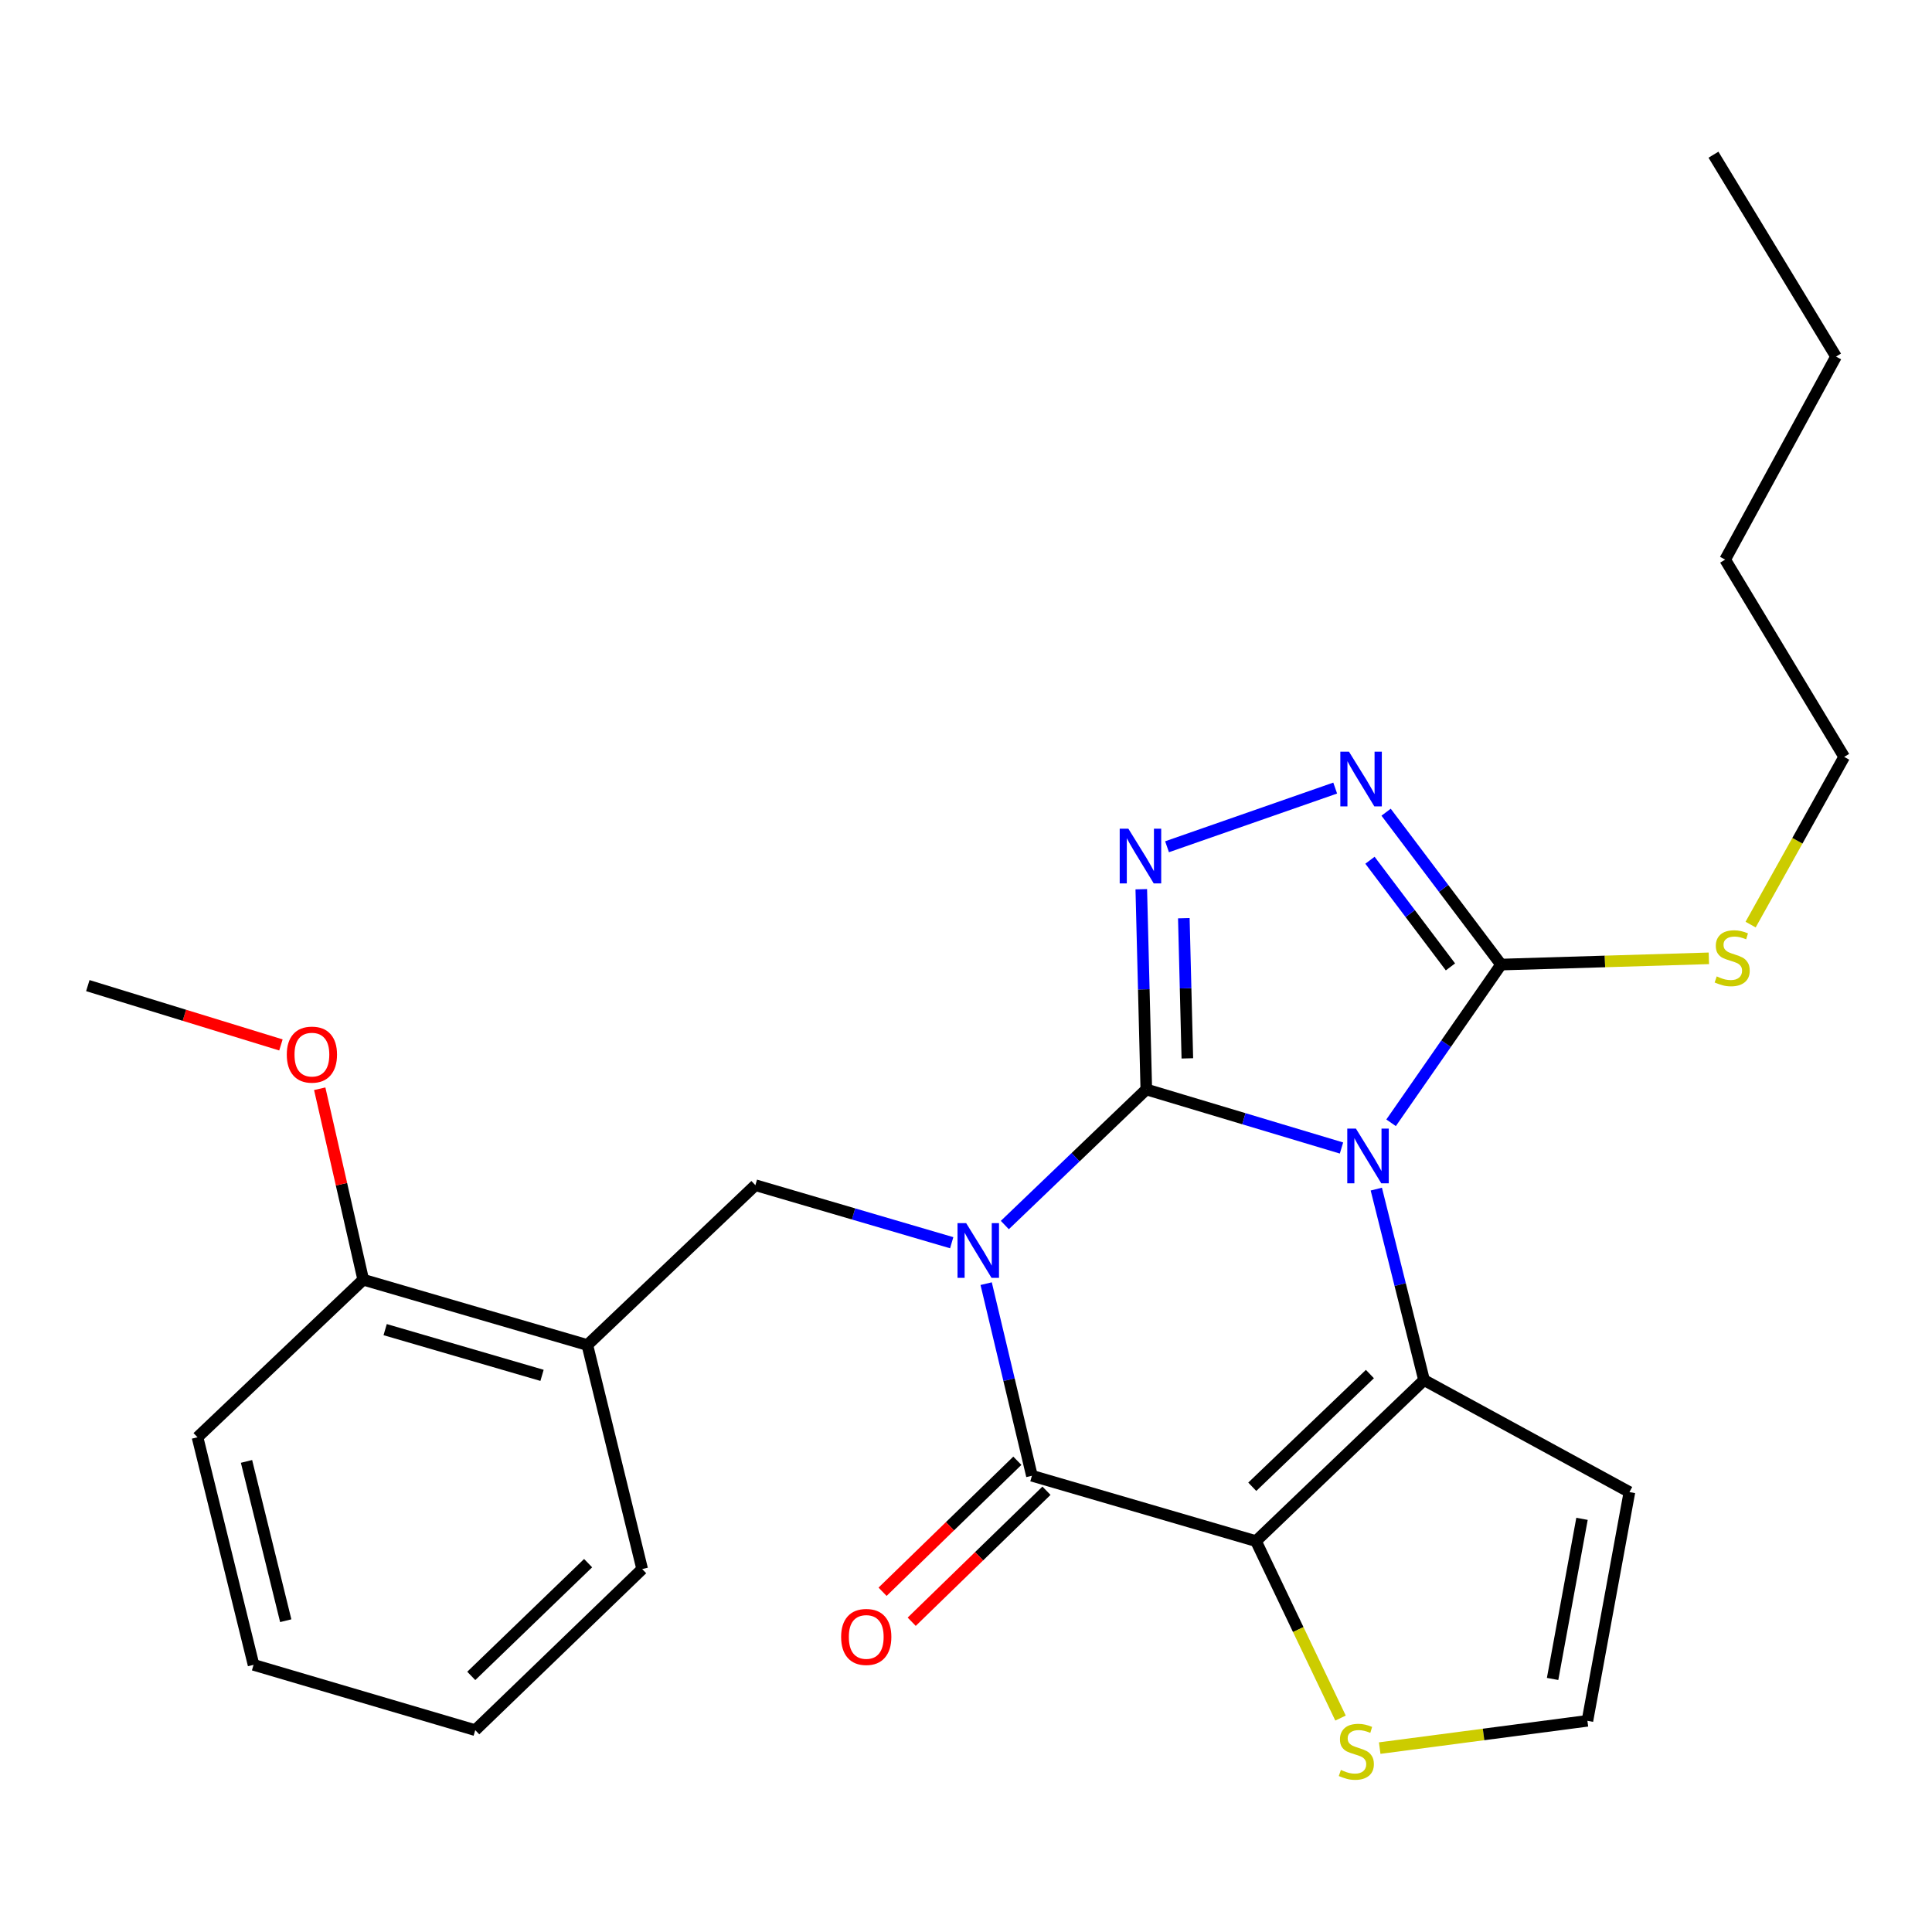 <?xml version='1.0' encoding='iso-8859-1'?>
<svg version='1.1' baseProfile='full'
              xmlns='http://www.w3.org/2000/svg'
                      xmlns:rdkit='http://www.rdkit.org/xml'
                      xmlns:xlink='http://www.w3.org/1999/xlink'
                  xml:space='preserve'
width='1000px' height='1000px' viewBox='0 0 1000 1000'>
<!-- END OF HEADER -->
<rect style='opacity:1.0;fill:#FFFFFF;stroke:none' width='1000' height='1000' x='0' y='0'> </rect>
<path class='bond-0' d='M 593.325,563.901 L 556.712,598.991' style='fill:none;fill-rule:evenodd;stroke:#000000;stroke-width:6px;stroke-linecap:butt;stroke-linejoin:miter;stroke-opacity:1' />
<path class='bond-0' d='M 556.712,598.991 L 520.099,634.08' style='fill:none;fill-rule:evenodd;stroke:#0000FF;stroke-width:6px;stroke-linecap:butt;stroke-linejoin:miter;stroke-opacity:1' />
<path class='bond-1' d='M 593.325,563.901 L 643.838,579.056' style='fill:none;fill-rule:evenodd;stroke:#000000;stroke-width:6px;stroke-linecap:butt;stroke-linejoin:miter;stroke-opacity:1' />
<path class='bond-1' d='M 643.838,579.056 L 694.351,594.21' style='fill:none;fill-rule:evenodd;stroke:#0000FF;stroke-width:6px;stroke-linecap:butt;stroke-linejoin:miter;stroke-opacity:1' />
<path class='bond-5' d='M 593.325,563.901 L 592.026,512.082' style='fill:none;fill-rule:evenodd;stroke:#000000;stroke-width:6px;stroke-linecap:butt;stroke-linejoin:miter;stroke-opacity:1' />
<path class='bond-5' d='M 592.026,512.082 L 590.727,460.263' style='fill:none;fill-rule:evenodd;stroke:#0000FF;stroke-width:6px;stroke-linecap:butt;stroke-linejoin:miter;stroke-opacity:1' />
<path class='bond-5' d='M 614.568,547.813 L 613.659,511.539' style='fill:none;fill-rule:evenodd;stroke:#000000;stroke-width:6px;stroke-linecap:butt;stroke-linejoin:miter;stroke-opacity:1' />
<path class='bond-5' d='M 613.659,511.539 L 612.749,475.266' style='fill:none;fill-rule:evenodd;stroke:#0000FF;stroke-width:6px;stroke-linecap:butt;stroke-linejoin:miter;stroke-opacity:1' />
<path class='bond-4' d='M 510.434,664.416 L 522.276,714.132' style='fill:none;fill-rule:evenodd;stroke:#0000FF;stroke-width:6px;stroke-linecap:butt;stroke-linejoin:miter;stroke-opacity:1' />
<path class='bond-4' d='M 522.276,714.132 L 534.118,763.848' style='fill:none;fill-rule:evenodd;stroke:#000000;stroke-width:6px;stroke-linecap:butt;stroke-linejoin:miter;stroke-opacity:1' />
<path class='bond-8' d='M 492.602,643.231 L 441.794,628.337' style='fill:none;fill-rule:evenodd;stroke:#0000FF;stroke-width:6px;stroke-linecap:butt;stroke-linejoin:miter;stroke-opacity:1' />
<path class='bond-8' d='M 441.794,628.337 L 390.986,613.443' style='fill:none;fill-rule:evenodd;stroke:#000000;stroke-width:6px;stroke-linecap:butt;stroke-linejoin:miter;stroke-opacity:1' />
<path class='bond-3' d='M 712.373,615.48 L 724.728,664.905' style='fill:none;fill-rule:evenodd;stroke:#0000FF;stroke-width:6px;stroke-linecap:butt;stroke-linejoin:miter;stroke-opacity:1' />
<path class='bond-3' d='M 724.728,664.905 L 737.083,714.33' style='fill:none;fill-rule:evenodd;stroke:#000000;stroke-width:6px;stroke-linecap:butt;stroke-linejoin:miter;stroke-opacity:1' />
<path class='bond-6' d='M 720.024,581.155 L 748.486,540.207' style='fill:none;fill-rule:evenodd;stroke:#0000FF;stroke-width:6px;stroke-linecap:butt;stroke-linejoin:miter;stroke-opacity:1' />
<path class='bond-6' d='M 748.486,540.207 L 776.947,499.259' style='fill:none;fill-rule:evenodd;stroke:#000000;stroke-width:6px;stroke-linecap:butt;stroke-linejoin:miter;stroke-opacity:1' />
<path class='bond-2' d='M 650.093,797.677 L 737.083,714.33' style='fill:none;fill-rule:evenodd;stroke:#000000;stroke-width:6px;stroke-linecap:butt;stroke-linejoin:miter;stroke-opacity:1' />
<path class='bond-2' d='M 648.17,769.55 L 709.063,711.207' style='fill:none;fill-rule:evenodd;stroke:#000000;stroke-width:6px;stroke-linecap:butt;stroke-linejoin:miter;stroke-opacity:1' />
<path class='bond-9' d='M 650.093,797.677 L 671.973,843.474' style='fill:none;fill-rule:evenodd;stroke:#000000;stroke-width:6px;stroke-linecap:butt;stroke-linejoin:miter;stroke-opacity:1' />
<path class='bond-9' d='M 671.973,843.474 L 693.853,889.27' style='fill:none;fill-rule:evenodd;stroke:#CCCC00;stroke-width:6px;stroke-linecap:butt;stroke-linejoin:miter;stroke-opacity:1' />
<path class='bond-27' d='M 650.093,797.677 L 534.118,763.848' style='fill:none;fill-rule:evenodd;stroke:#000000;stroke-width:6px;stroke-linecap:butt;stroke-linejoin:miter;stroke-opacity:1' />
<path class='bond-10' d='M 737.083,714.33 L 843.392,772.299' style='fill:none;fill-rule:evenodd;stroke:#000000;stroke-width:6px;stroke-linecap:butt;stroke-linejoin:miter;stroke-opacity:1' />
<path class='bond-13' d='M 526.577,756.089 L 491.696,789.992' style='fill:none;fill-rule:evenodd;stroke:#000000;stroke-width:6px;stroke-linecap:butt;stroke-linejoin:miter;stroke-opacity:1' />
<path class='bond-13' d='M 491.696,789.992 L 456.815,823.895' style='fill:none;fill-rule:evenodd;stroke:#FF0000;stroke-width:6px;stroke-linecap:butt;stroke-linejoin:miter;stroke-opacity:1' />
<path class='bond-13' d='M 541.659,771.606 L 506.778,805.509' style='fill:none;fill-rule:evenodd;stroke:#000000;stroke-width:6px;stroke-linecap:butt;stroke-linejoin:miter;stroke-opacity:1' />
<path class='bond-13' d='M 506.778,805.509 L 471.897,839.413' style='fill:none;fill-rule:evenodd;stroke:#FF0000;stroke-width:6px;stroke-linecap:butt;stroke-linejoin:miter;stroke-opacity:1' />
<path class='bond-7' d='M 604.06,438.278 L 691.092,407.905' style='fill:none;fill-rule:evenodd;stroke:#0000FF;stroke-width:6px;stroke-linecap:butt;stroke-linejoin:miter;stroke-opacity:1' />
<path class='bond-15' d='M 776.947,499.259 L 830.726,497.643' style='fill:none;fill-rule:evenodd;stroke:#000000;stroke-width:6px;stroke-linecap:butt;stroke-linejoin:miter;stroke-opacity:1' />
<path class='bond-15' d='M 830.726,497.643 L 884.504,496.028' style='fill:none;fill-rule:evenodd;stroke:#CCCC00;stroke-width:6px;stroke-linecap:butt;stroke-linejoin:miter;stroke-opacity:1' />
<path class='bond-26' d='M 776.947,499.259 L 747.196,459.828' style='fill:none;fill-rule:evenodd;stroke:#000000;stroke-width:6px;stroke-linecap:butt;stroke-linejoin:miter;stroke-opacity:1' />
<path class='bond-26' d='M 747.196,459.828 L 717.444,420.396' style='fill:none;fill-rule:evenodd;stroke:#0000FF;stroke-width:6px;stroke-linecap:butt;stroke-linejoin:miter;stroke-opacity:1' />
<path class='bond-26' d='M 750.748,500.463 L 729.922,472.861' style='fill:none;fill-rule:evenodd;stroke:#000000;stroke-width:6px;stroke-linecap:butt;stroke-linejoin:miter;stroke-opacity:1' />
<path class='bond-26' d='M 729.922,472.861 L 709.096,445.259' style='fill:none;fill-rule:evenodd;stroke:#0000FF;stroke-width:6px;stroke-linecap:butt;stroke-linejoin:miter;stroke-opacity:1' />
<path class='bond-11' d='M 390.986,613.443 L 304.008,696.177' style='fill:none;fill-rule:evenodd;stroke:#000000;stroke-width:6px;stroke-linecap:butt;stroke-linejoin:miter;stroke-opacity:1' />
<path class='bond-28' d='M 714.135,904.814 L 767.889,897.752' style='fill:none;fill-rule:evenodd;stroke:#CCCC00;stroke-width:6px;stroke-linecap:butt;stroke-linejoin:miter;stroke-opacity:1' />
<path class='bond-28' d='M 767.889,897.752 L 821.644,890.69' style='fill:none;fill-rule:evenodd;stroke:#000000;stroke-width:6px;stroke-linecap:butt;stroke-linejoin:miter;stroke-opacity:1' />
<path class='bond-12' d='M 843.392,772.299 L 821.644,890.69' style='fill:none;fill-rule:evenodd;stroke:#000000;stroke-width:6px;stroke-linecap:butt;stroke-linejoin:miter;stroke-opacity:1' />
<path class='bond-12' d='M 818.846,786.148 L 803.623,869.022' style='fill:none;fill-rule:evenodd;stroke:#000000;stroke-width:6px;stroke-linecap:butt;stroke-linejoin:miter;stroke-opacity:1' />
<path class='bond-14' d='M 304.008,696.177 L 188.009,662.372' style='fill:none;fill-rule:evenodd;stroke:#000000;stroke-width:6px;stroke-linecap:butt;stroke-linejoin:miter;stroke-opacity:1' />
<path class='bond-14' d='M 280.554,711.881 L 199.355,688.217' style='fill:none;fill-rule:evenodd;stroke:#000000;stroke-width:6px;stroke-linecap:butt;stroke-linejoin:miter;stroke-opacity:1' />
<path class='bond-17' d='M 304.008,696.177 L 332.392,812.152' style='fill:none;fill-rule:evenodd;stroke:#000000;stroke-width:6px;stroke-linecap:butt;stroke-linejoin:miter;stroke-opacity:1' />
<path class='bond-16' d='M 188.009,662.372 L 176.748,612.952' style='fill:none;fill-rule:evenodd;stroke:#000000;stroke-width:6px;stroke-linecap:butt;stroke-linejoin:miter;stroke-opacity:1' />
<path class='bond-16' d='M 176.748,612.952 L 165.486,563.533' style='fill:none;fill-rule:evenodd;stroke:#FF0000;stroke-width:6px;stroke-linecap:butt;stroke-linejoin:miter;stroke-opacity:1' />
<path class='bond-18' d='M 188.009,662.372 L 102.234,743.928' style='fill:none;fill-rule:evenodd;stroke:#000000;stroke-width:6px;stroke-linecap:butt;stroke-linejoin:miter;stroke-opacity:1' />
<path class='bond-19' d='M 906.113,478.57 L 930.329,435.165' style='fill:none;fill-rule:evenodd;stroke:#CCCC00;stroke-width:6px;stroke-linecap:butt;stroke-linejoin:miter;stroke-opacity:1' />
<path class='bond-19' d='M 930.329,435.165 L 954.545,391.76' style='fill:none;fill-rule:evenodd;stroke:#000000;stroke-width:6px;stroke-linecap:butt;stroke-linejoin:miter;stroke-opacity:1' />
<path class='bond-20' d='M 145.408,540.858 L 95.431,525.505' style='fill:none;fill-rule:evenodd;stroke:#FF0000;stroke-width:6px;stroke-linecap:butt;stroke-linejoin:miter;stroke-opacity:1' />
<path class='bond-20' d='M 95.431,525.505 L 45.455,510.151' style='fill:none;fill-rule:evenodd;stroke:#000000;stroke-width:6px;stroke-linecap:butt;stroke-linejoin:miter;stroke-opacity:1' />
<path class='bond-23' d='M 332.392,812.152 L 245.991,895.523' style='fill:none;fill-rule:evenodd;stroke:#000000;stroke-width:6px;stroke-linecap:butt;stroke-linejoin:miter;stroke-opacity:1' />
<path class='bond-23' d='M 304.406,809.085 L 243.925,867.445' style='fill:none;fill-rule:evenodd;stroke:#000000;stroke-width:6px;stroke-linecap:butt;stroke-linejoin:miter;stroke-opacity:1' />
<path class='bond-29' d='M 102.234,743.928 L 131.242,861.718' style='fill:none;fill-rule:evenodd;stroke:#000000;stroke-width:6px;stroke-linecap:butt;stroke-linejoin:miter;stroke-opacity:1' />
<path class='bond-29' d='M 127.596,756.422 L 147.903,838.874' style='fill:none;fill-rule:evenodd;stroke:#000000;stroke-width:6px;stroke-linecap:butt;stroke-linejoin:miter;stroke-opacity:1' />
<path class='bond-21' d='M 954.545,391.76 L 892.934,289.659' style='fill:none;fill-rule:evenodd;stroke:#000000;stroke-width:6px;stroke-linecap:butt;stroke-linejoin:miter;stroke-opacity:1' />
<path class='bond-22' d='M 892.934,289.659 L 950.326,184.564' style='fill:none;fill-rule:evenodd;stroke:#000000;stroke-width:6px;stroke-linecap:butt;stroke-linejoin:miter;stroke-opacity:1' />
<path class='bond-24' d='M 950.326,184.564 L 886.887,80.07' style='fill:none;fill-rule:evenodd;stroke:#000000;stroke-width:6px;stroke-linecap:butt;stroke-linejoin:miter;stroke-opacity:1' />
<path class='bond-25' d='M 245.991,895.523 L 131.242,861.718' style='fill:none;fill-rule:evenodd;stroke:#000000;stroke-width:6px;stroke-linecap:butt;stroke-linejoin:miter;stroke-opacity:1' />
<path  class='atom-1' d='M 500.088 633.1
L 509.368 648.1
Q 510.288 649.58, 511.768 652.26
Q 513.248 654.94, 513.328 655.1
L 513.328 633.1
L 517.088 633.1
L 517.088 661.42
L 513.208 661.42
L 503.248 645.02
Q 502.088 643.1, 500.848 640.9
Q 499.648 638.7, 499.288 638.02
L 499.288 661.42
L 495.608 661.42
L 495.608 633.1
L 500.088 633.1
' fill='#0000FF'/>
<path  class='atom-2' d='M 701.826 584.171
L 711.106 599.171
Q 712.026 600.651, 713.506 603.331
Q 714.986 606.011, 715.066 606.171
L 715.066 584.171
L 718.826 584.171
L 718.826 612.491
L 714.946 612.491
L 704.986 596.091
Q 703.826 594.171, 702.586 591.971
Q 701.386 589.771, 701.026 589.091
L 701.026 612.491
L 697.346 612.491
L 697.346 584.171
L 701.826 584.171
' fill='#0000FF'/>
<path  class='atom-6' d='M 584.036 428.921
L 593.316 443.921
Q 594.236 445.401, 595.716 448.081
Q 597.196 450.761, 597.276 450.921
L 597.276 428.921
L 601.036 428.921
L 601.036 457.241
L 597.156 457.241
L 587.196 440.841
Q 586.036 438.921, 584.796 436.721
Q 583.596 434.521, 583.236 433.841
L 583.236 457.241
L 579.556 457.241
L 579.556 428.921
L 584.036 428.921
' fill='#0000FF'/>
<path  class='atom-8' d='M 698.231 389.069
L 707.511 404.069
Q 708.431 405.549, 709.911 408.229
Q 711.391 410.909, 711.471 411.069
L 711.471 389.069
L 715.231 389.069
L 715.231 417.389
L 711.351 417.389
L 701.391 400.989
Q 700.231 399.069, 698.991 396.869
Q 697.791 394.669, 697.431 393.989
L 697.431 417.389
L 693.751 417.389
L 693.751 389.069
L 698.231 389.069
' fill='#0000FF'/>
<path  class='atom-10' d='M 694.039 916.123
Q 694.359 916.243, 695.679 916.803
Q 696.999 917.363, 698.439 917.723
Q 699.919 918.043, 701.359 918.043
Q 704.039 918.043, 705.599 916.763
Q 707.159 915.443, 707.159 913.163
Q 707.159 911.603, 706.359 910.643
Q 705.599 909.683, 704.399 909.163
Q 703.199 908.643, 701.199 908.043
Q 698.679 907.283, 697.159 906.563
Q 695.679 905.843, 694.599 904.323
Q 693.559 902.803, 693.559 900.243
Q 693.559 896.683, 695.959 894.483
Q 698.399 892.283, 703.199 892.283
Q 706.479 892.283, 710.199 893.843
L 709.279 896.923
Q 705.879 895.523, 703.319 895.523
Q 700.559 895.523, 699.039 896.683
Q 697.519 897.803, 697.559 899.763
Q 697.559 901.283, 698.319 902.203
Q 699.119 903.123, 700.239 903.643
Q 701.399 904.163, 703.319 904.763
Q 705.879 905.563, 707.399 906.363
Q 708.919 907.163, 709.999 908.803
Q 711.119 910.403, 711.119 913.163
Q 711.119 917.083, 708.479 919.203
Q 705.879 921.283, 701.519 921.283
Q 698.999 921.283, 697.079 920.723
Q 695.199 920.203, 692.959 919.283
L 694.039 916.123
' fill='#CCCC00'/>
<path  class='atom-14' d='M 435.366 847.275
Q 435.366 840.475, 438.726 836.675
Q 442.086 832.875, 448.366 832.875
Q 454.646 832.875, 458.006 836.675
Q 461.366 840.475, 461.366 847.275
Q 461.366 854.155, 457.966 858.075
Q 454.566 861.955, 448.366 861.955
Q 442.126 861.955, 438.726 858.075
Q 435.366 854.195, 435.366 847.275
M 448.366 858.755
Q 452.686 858.755, 455.006 855.875
Q 457.366 852.955, 457.366 847.275
Q 457.366 841.715, 455.006 838.915
Q 452.686 836.075, 448.366 836.075
Q 444.046 836.075, 441.686 838.875
Q 439.366 841.675, 439.366 847.275
Q 439.366 852.995, 441.686 855.875
Q 444.046 858.755, 448.366 858.755
' fill='#FF0000'/>
<path  class='atom-16' d='M 888.576 505.385
Q 888.896 505.505, 890.216 506.065
Q 891.536 506.625, 892.976 506.985
Q 894.456 507.305, 895.896 507.305
Q 898.576 507.305, 900.136 506.025
Q 901.696 504.705, 901.696 502.425
Q 901.696 500.865, 900.896 499.905
Q 900.136 498.945, 898.936 498.425
Q 897.736 497.905, 895.736 497.305
Q 893.216 496.545, 891.696 495.825
Q 890.216 495.105, 889.136 493.585
Q 888.096 492.065, 888.096 489.505
Q 888.096 485.945, 890.496 483.745
Q 892.936 481.545, 897.736 481.545
Q 901.016 481.545, 904.736 483.105
L 903.816 486.185
Q 900.416 484.785, 897.856 484.785
Q 895.096 484.785, 893.576 485.945
Q 892.056 487.065, 892.096 489.025
Q 892.096 490.545, 892.856 491.465
Q 893.656 492.385, 894.776 492.905
Q 895.936 493.425, 897.856 494.025
Q 900.416 494.825, 901.936 495.625
Q 903.456 496.425, 904.536 498.065
Q 905.656 499.665, 905.656 502.425
Q 905.656 506.345, 903.016 508.465
Q 900.416 510.545, 896.056 510.545
Q 893.536 510.545, 891.616 509.985
Q 889.736 509.465, 887.496 508.545
L 888.576 505.385
' fill='#CCCC00'/>
<path  class='atom-17' d='M 148.441 545.864
Q 148.441 539.064, 151.801 535.264
Q 155.161 531.464, 161.441 531.464
Q 167.721 531.464, 171.081 535.264
Q 174.441 539.064, 174.441 545.864
Q 174.441 552.744, 171.041 556.664
Q 167.641 560.544, 161.441 560.544
Q 155.201 560.544, 151.801 556.664
Q 148.441 552.784, 148.441 545.864
M 161.441 557.344
Q 165.761 557.344, 168.081 554.464
Q 170.441 551.544, 170.441 545.864
Q 170.441 540.304, 168.081 537.504
Q 165.761 534.664, 161.441 534.664
Q 157.121 534.664, 154.761 537.464
Q 152.441 540.264, 152.441 545.864
Q 152.441 551.584, 154.761 554.464
Q 157.121 557.344, 161.441 557.344
' fill='#FF0000'/>
</svg>
